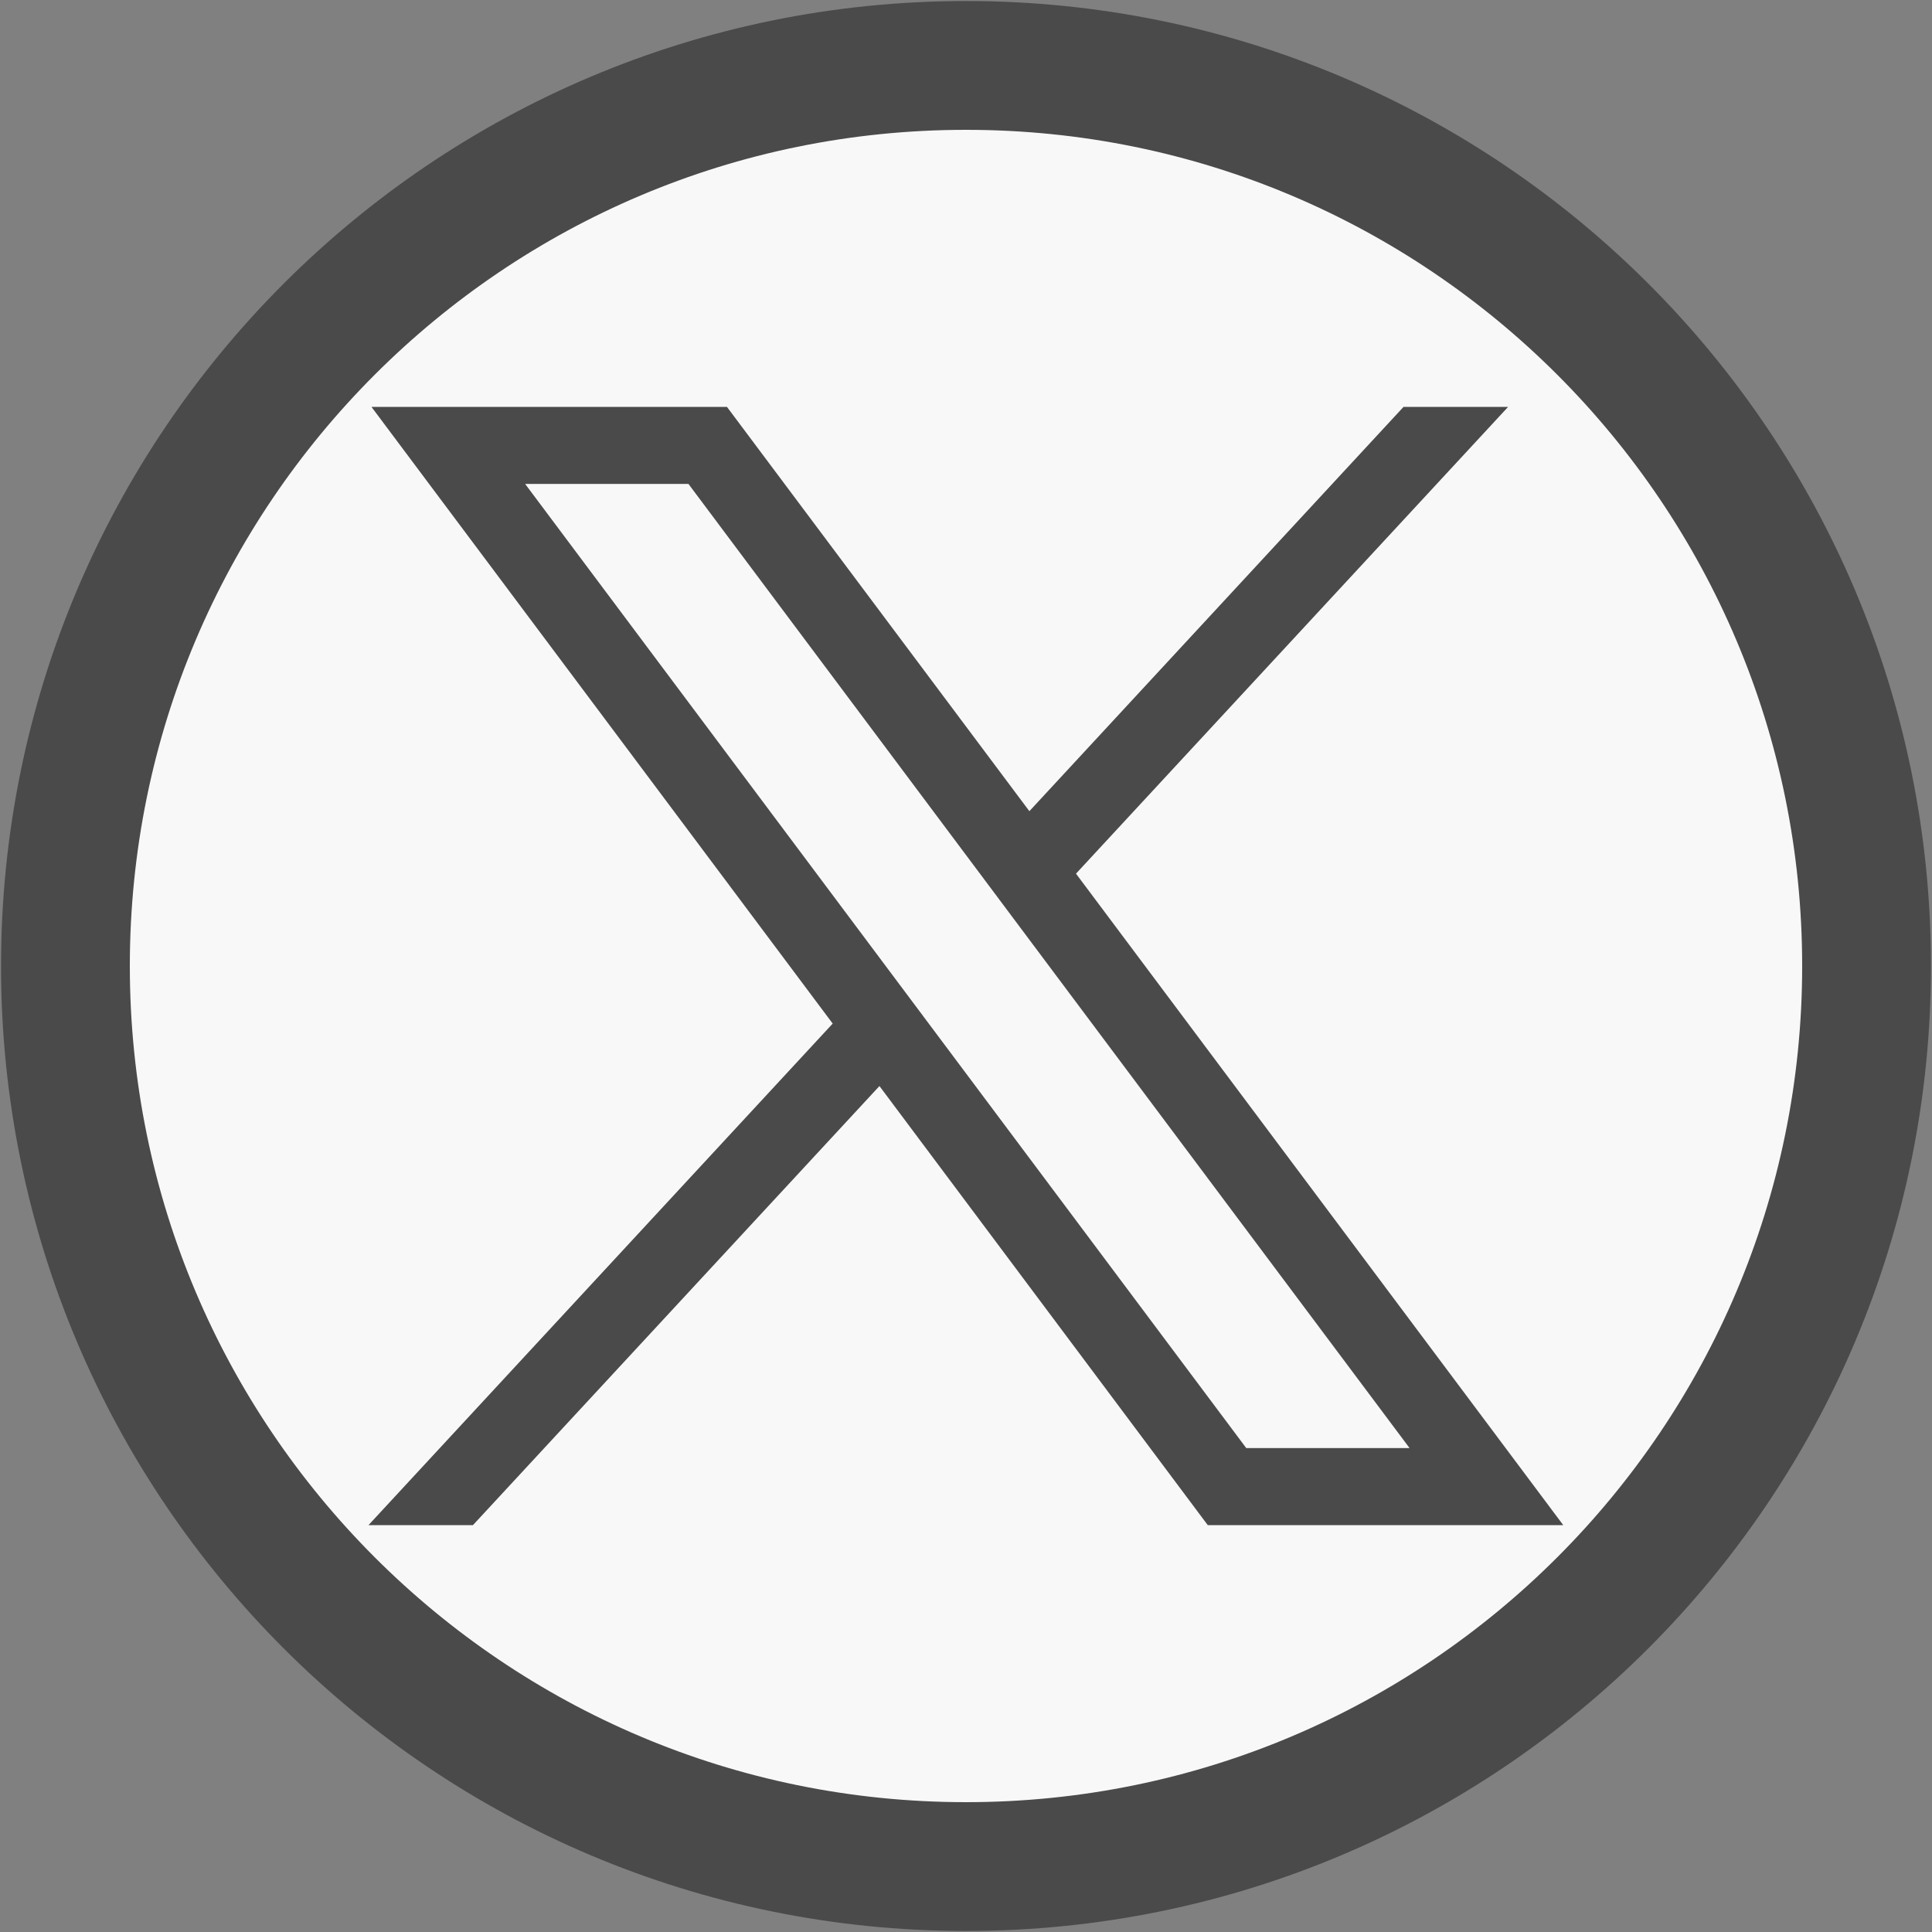 <svg width="15" height="15" viewBox="0 0 15 15" fill="none" xmlns="http://www.w3.org/2000/svg">
<rect x="0" y="0" width="15" height="15" fill="#808080" stroke="none"/>
<g clip-path="url(#clip0_6192_38913)">
<path d="M14.492 7.5C14.492 11.362 11.362 14.492 7.5 14.492C3.638 14.492 0.508 11.362 0.508 7.5C0.508 3.638 3.638 0.508 7.5 0.508C11.362 0.508 14.492 3.638 14.492 7.5Z" fill="#F8F8F8" stroke="#4A4A4A" stroke-miterlimit="10"/>
<path d="M2.884 3.159L6.465 7.947L2.861 11.841H3.672L6.828 8.432L9.377 11.841H12.137L8.354 6.783L11.709 3.159H10.897L7.992 6.298L5.644 3.159H2.884ZM4.077 3.757H5.345L10.944 11.243H9.676L4.077 3.757Z" fill="#4A4A4A"/>
</g>
<defs>
<clipPath id="clip0_6192_38913">
<rect width="15" height="15" fill="white"/>
</clipPath>
</defs>
</svg>
